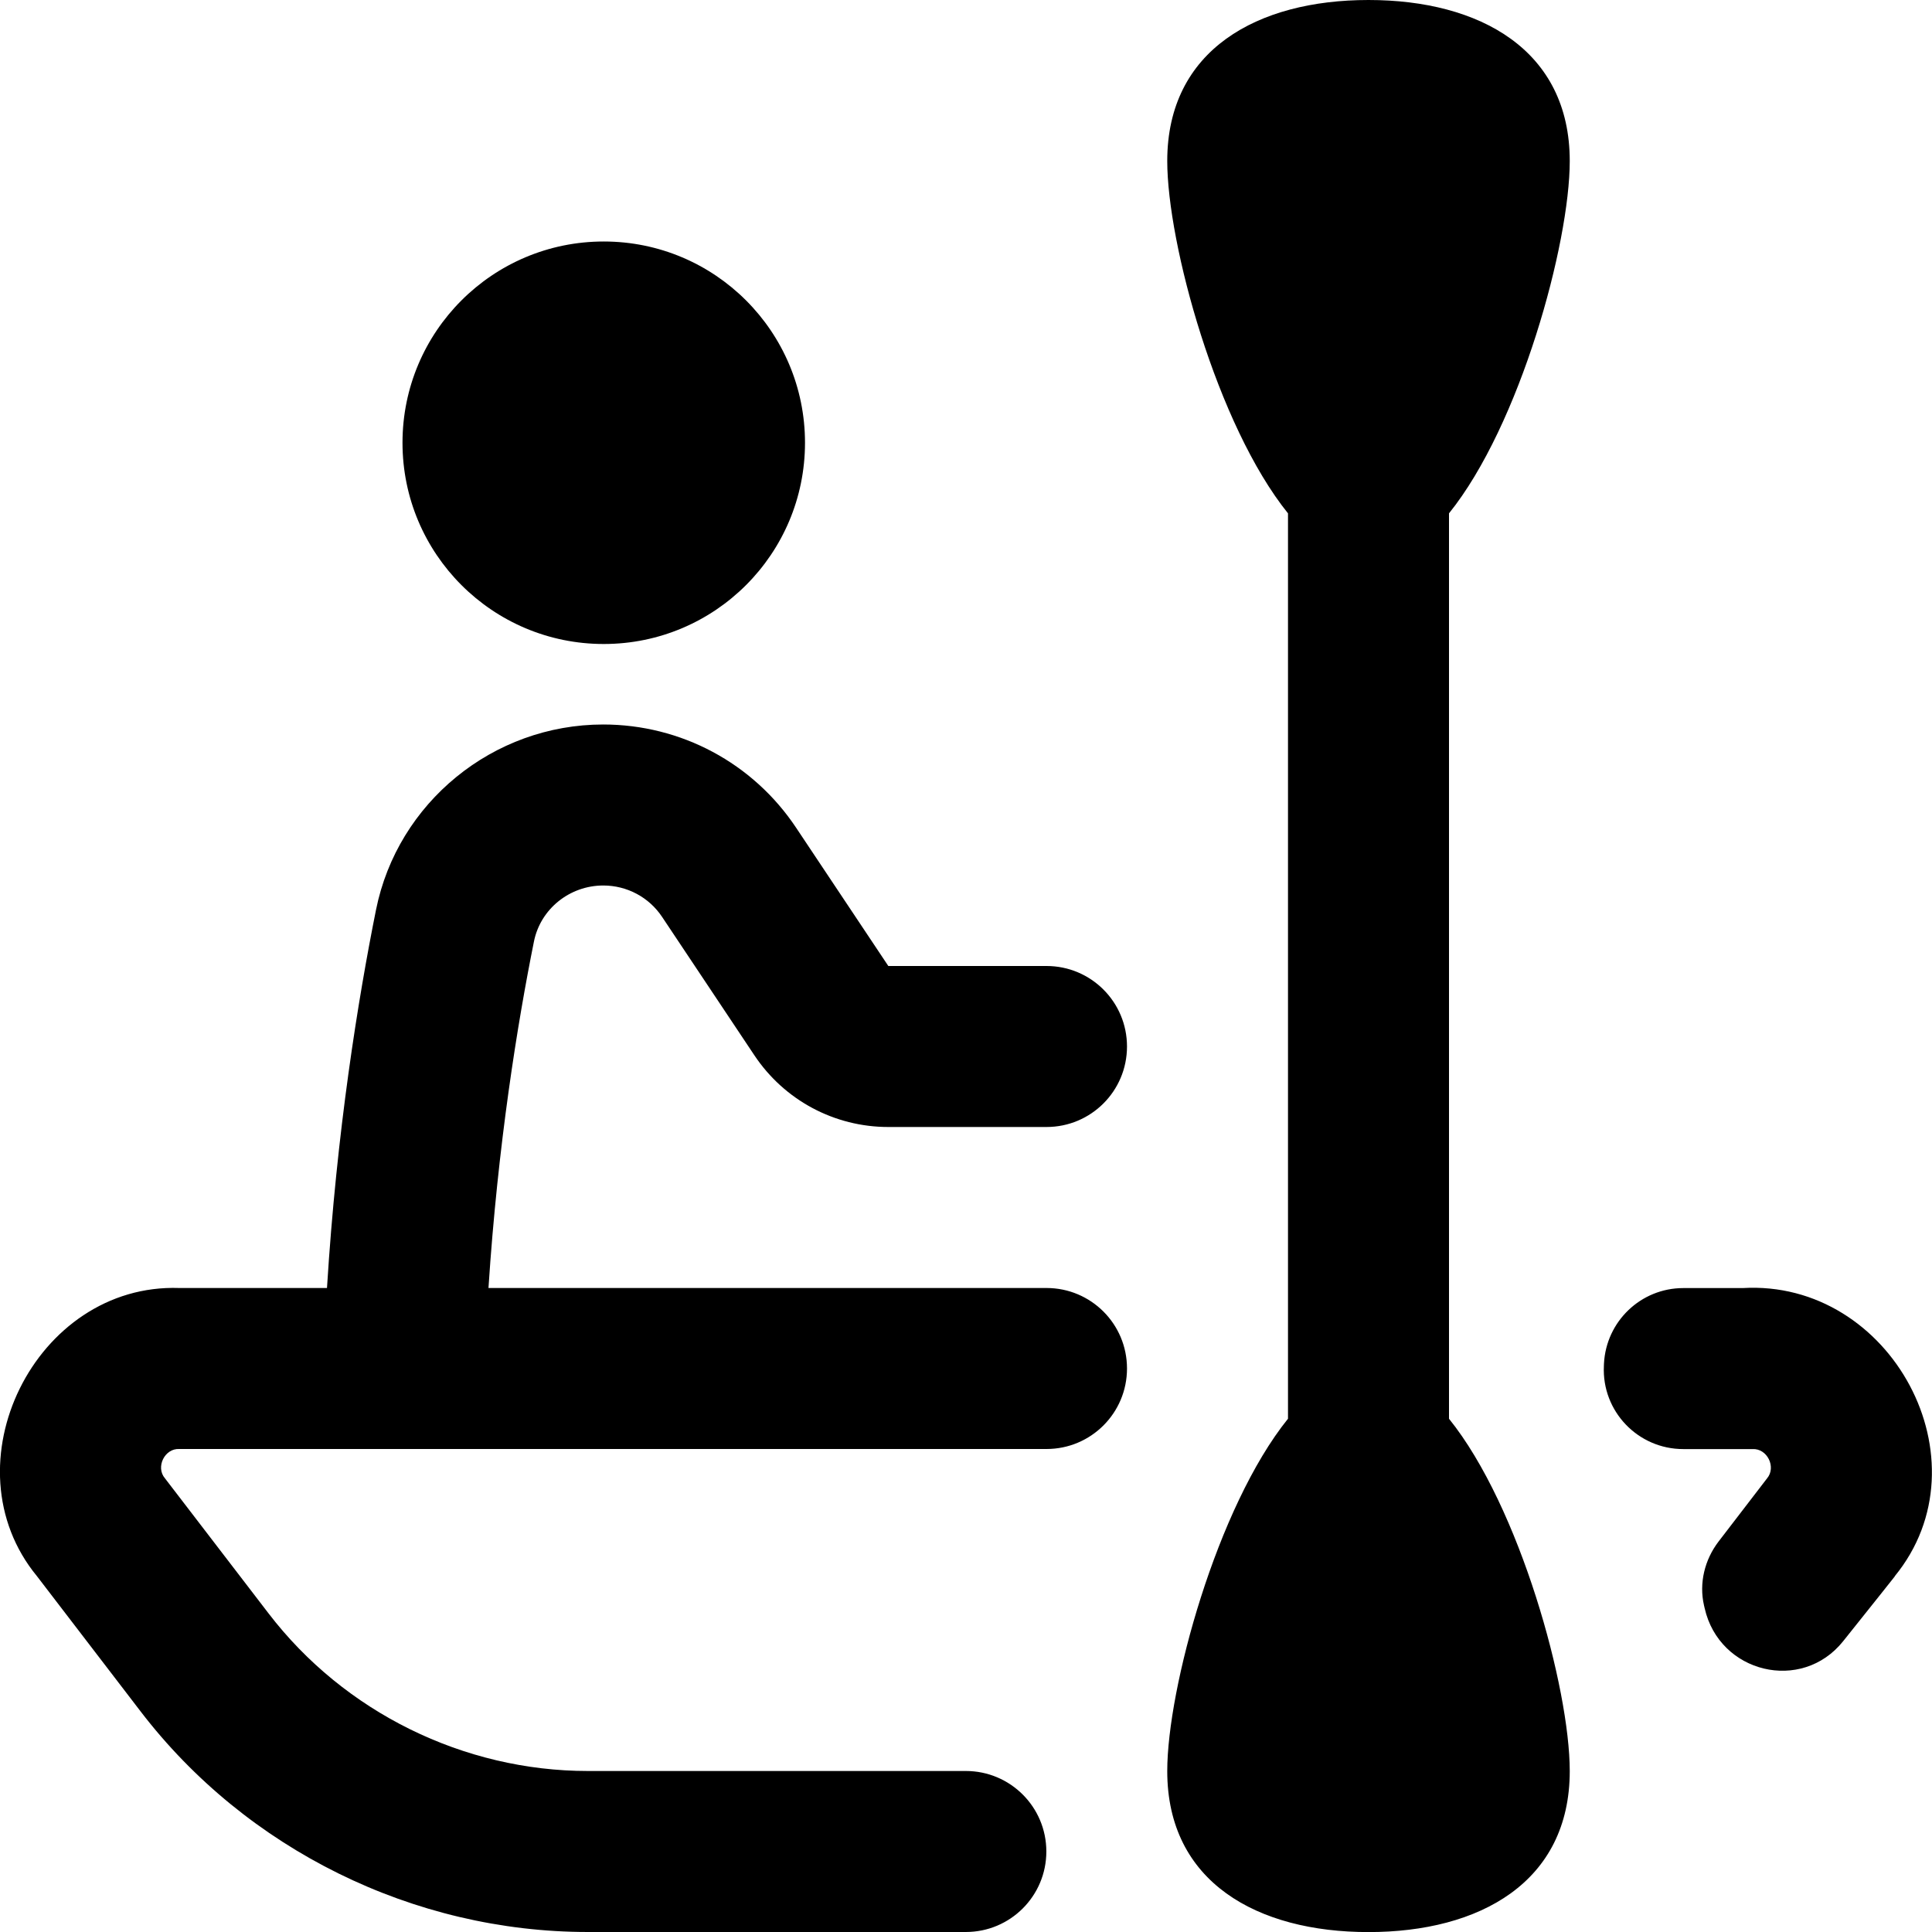 <?xml version="1.0" encoding="UTF-8"?>
<svg xmlns="http://www.w3.org/2000/svg" id="Layer_1" data-name="Layer 1" viewBox="0 0 24 24">
  <path d="M23.539,19.581s-.284,.359-.643,.807c-.516,.645-1.538,.396-1.72-.41l-.008-.034c-.064-.278,.008-.569,.181-.795l.602-.784c.117-.139,.003-.374-.181-.364h-.86c-.563,0-1.013-.47-.986-1.032,0-.009,0-.018,.001-.028,.026-.526,.459-.94,.985-.94h.736c1.848-.111,3.064,2.149,1.89,3.581ZM7.5,8c1.381,0,2.5-1.119,2.5-2.5s-1.119-2.5-2.5-2.5-2.5,1.119-2.5,2.5,1.119,2.5,2.5,2.5Zm-.006,3c.295,0,.569,.146,.732,.392l1.145,1.717c.372,.558,.994,.891,1.664,.891h1.965c.553,0,1-.447,1-1s-.447-1-1-1h-1.965l-1.145-1.717c-.535-.804-1.431-1.283-2.397-1.283-1.367,0-2.554,.968-2.822,2.302-.221,1.101-.489,2.753-.609,4.698h-1.835c-1.79-.062-2.905,2.199-1.767,3.581l1.286,1.678c1.315,1.717,3.393,2.741,5.556,2.741h4.696c.552,0,1-.447,1-1s-.448-1-1-1H7.304c-1.545,0-3.028-.731-3.968-1.958l-1.287-1.678c-.119-.139-.003-.375,.18-.364H13c.553,0,1-.447,1-1s-.447-1-1-1H6.068c.116-1.779,.361-3.291,.565-4.305,.081-.403,.443-.695,.861-.695ZM19.5,2c0-1.381-1.119-2-2.5-2s-2.5,.619-2.5,2c0,1.025,.617,3.281,1.5,4.377v11.247c-.883,1.096-1.5,3.352-1.5,4.377,0,1.381,1.119,2,2.5,2s2.5-.619,2.5-2c0-1.025-.617-3.281-1.5-4.377V6.377c.883-1.096,1.5-3.352,1.5-4.377Z"/>
</svg>
